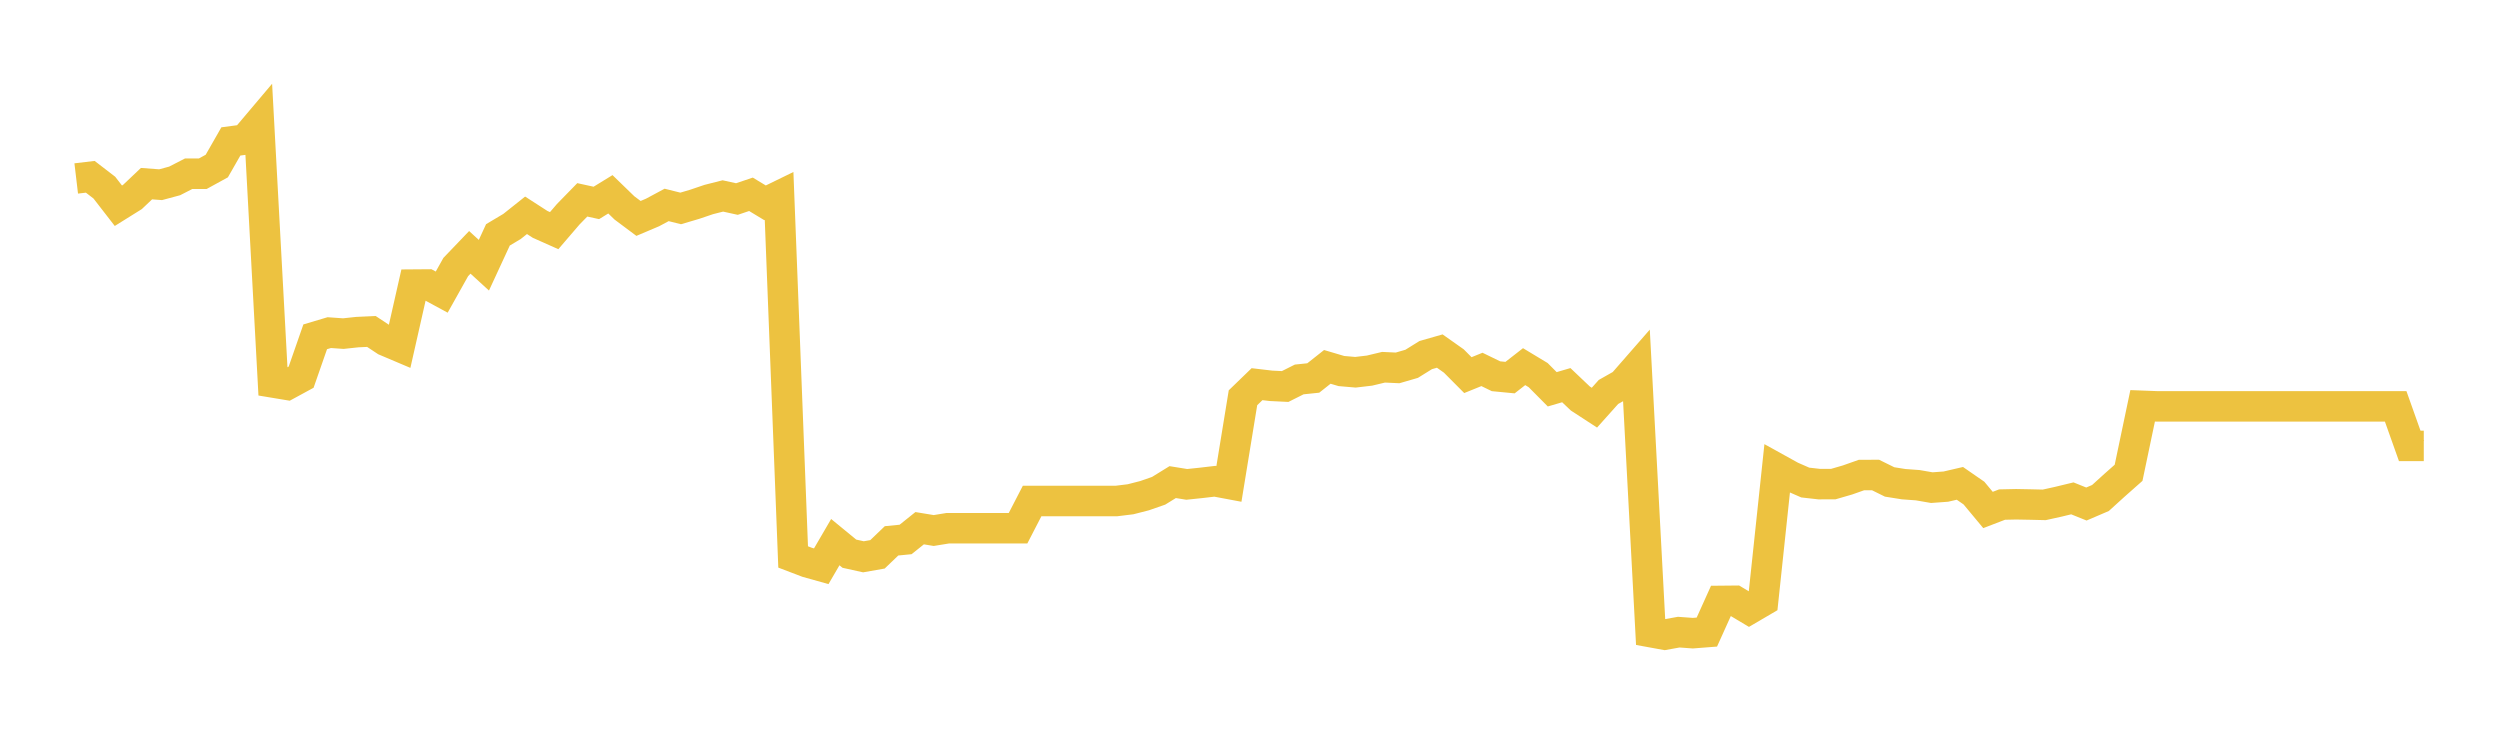 <svg width="164" height="48" xmlns="http://www.w3.org/2000/svg" xmlns:xlink="http://www.w3.org/1999/xlink"><path fill="none" stroke="rgb(237,194,64)" stroke-width="2" d="M5,11.707L5.922,11.598L6.844,12.307L7.766,13.497L8.689,12.921L9.611,12.047L10.533,12.117L11.455,11.869L12.377,11.396L13.299,11.398L14.222,10.892L15.144,9.278L16.066,9.155L16.988,8.064L17.91,25.091L18.832,25.244L19.754,24.743L20.677,22.095L21.599,21.82L22.521,21.885L23.443,21.786L24.365,21.744L25.287,22.355L26.21,22.746L27.132,18.67L28.054,18.663L28.976,19.163L29.898,17.517L30.82,16.554L31.743,17.399L32.665,15.406L33.587,14.857L34.509,14.124L35.431,14.719L36.353,15.13L37.275,14.056L38.198,13.11L39.12,13.312L40.042,12.746L40.964,13.64L41.886,14.329L42.808,13.938L43.731,13.443L44.653,13.673L45.575,13.4L46.497,13.088L47.419,12.854L48.341,13.057L49.263,12.746L50.186,13.304L51.108,12.854L52.03,36.536L52.952,36.888L53.874,37.146L54.796,35.564L55.719,36.322L56.641,36.526L57.563,36.364L58.485,35.479L59.407,35.389L60.329,34.65L61.251,34.802L62.174,34.652L63.096,34.652L64.018,34.652L64.94,34.652L65.862,34.652L66.784,34.652L67.707,32.865L68.629,32.865L69.551,32.865L70.473,32.865L71.395,32.865L72.317,32.865L73.24,32.865L74.162,32.752L75.084,32.516L76.006,32.195L76.928,31.626L77.85,31.775L78.772,31.679L79.695,31.571L80.617,31.744L81.539,26.094L82.461,25.202L83.383,25.31L84.305,25.355L85.228,24.892L86.15,24.796L87.072,24.067L87.994,24.34L88.916,24.42L89.838,24.312L90.76,24.091L91.683,24.134L92.605,23.866L93.527,23.294L94.449,23.03L95.371,23.681L96.293,24.608L97.216,24.234L98.138,24.682L99.06,24.771L99.982,24.052L100.904,24.608L101.826,25.537L102.749,25.267L103.671,26.143L104.593,26.743L105.515,25.713L106.437,25.191L107.359,24.136L108.281,41.467L109.204,41.635L110.126,41.469L111.048,41.536L111.97,41.464L112.892,39.42L113.814,39.411L114.737,39.962L115.659,39.422L116.581,30.741L117.503,31.251L118.425,31.655L119.347,31.759L120.269,31.755L121.192,31.487L122.114,31.162L123.036,31.16L123.958,31.615L124.88,31.762L125.802,31.829L126.725,31.989L127.647,31.922L128.569,31.708L129.491,32.346L130.413,33.454L131.335,33.1L132.257,33.08L133.18,33.097L134.102,33.119L135.024,32.915L135.946,32.692L136.868,33.064L137.79,32.669L138.713,31.831L139.635,31.015L140.557,26.622L141.479,26.657L142.401,26.657L143.323,26.657L144.246,26.657L145.168,26.657L146.09,26.657L147.012,26.657L147.934,26.657L148.856,26.657L149.778,26.657L150.701,26.657L151.623,26.657L152.545,26.657L153.467,26.657L154.389,26.657L155.311,26.657L156.234,26.657L157.156,26.657L158.078,29.25L159,29.25"></path></svg>